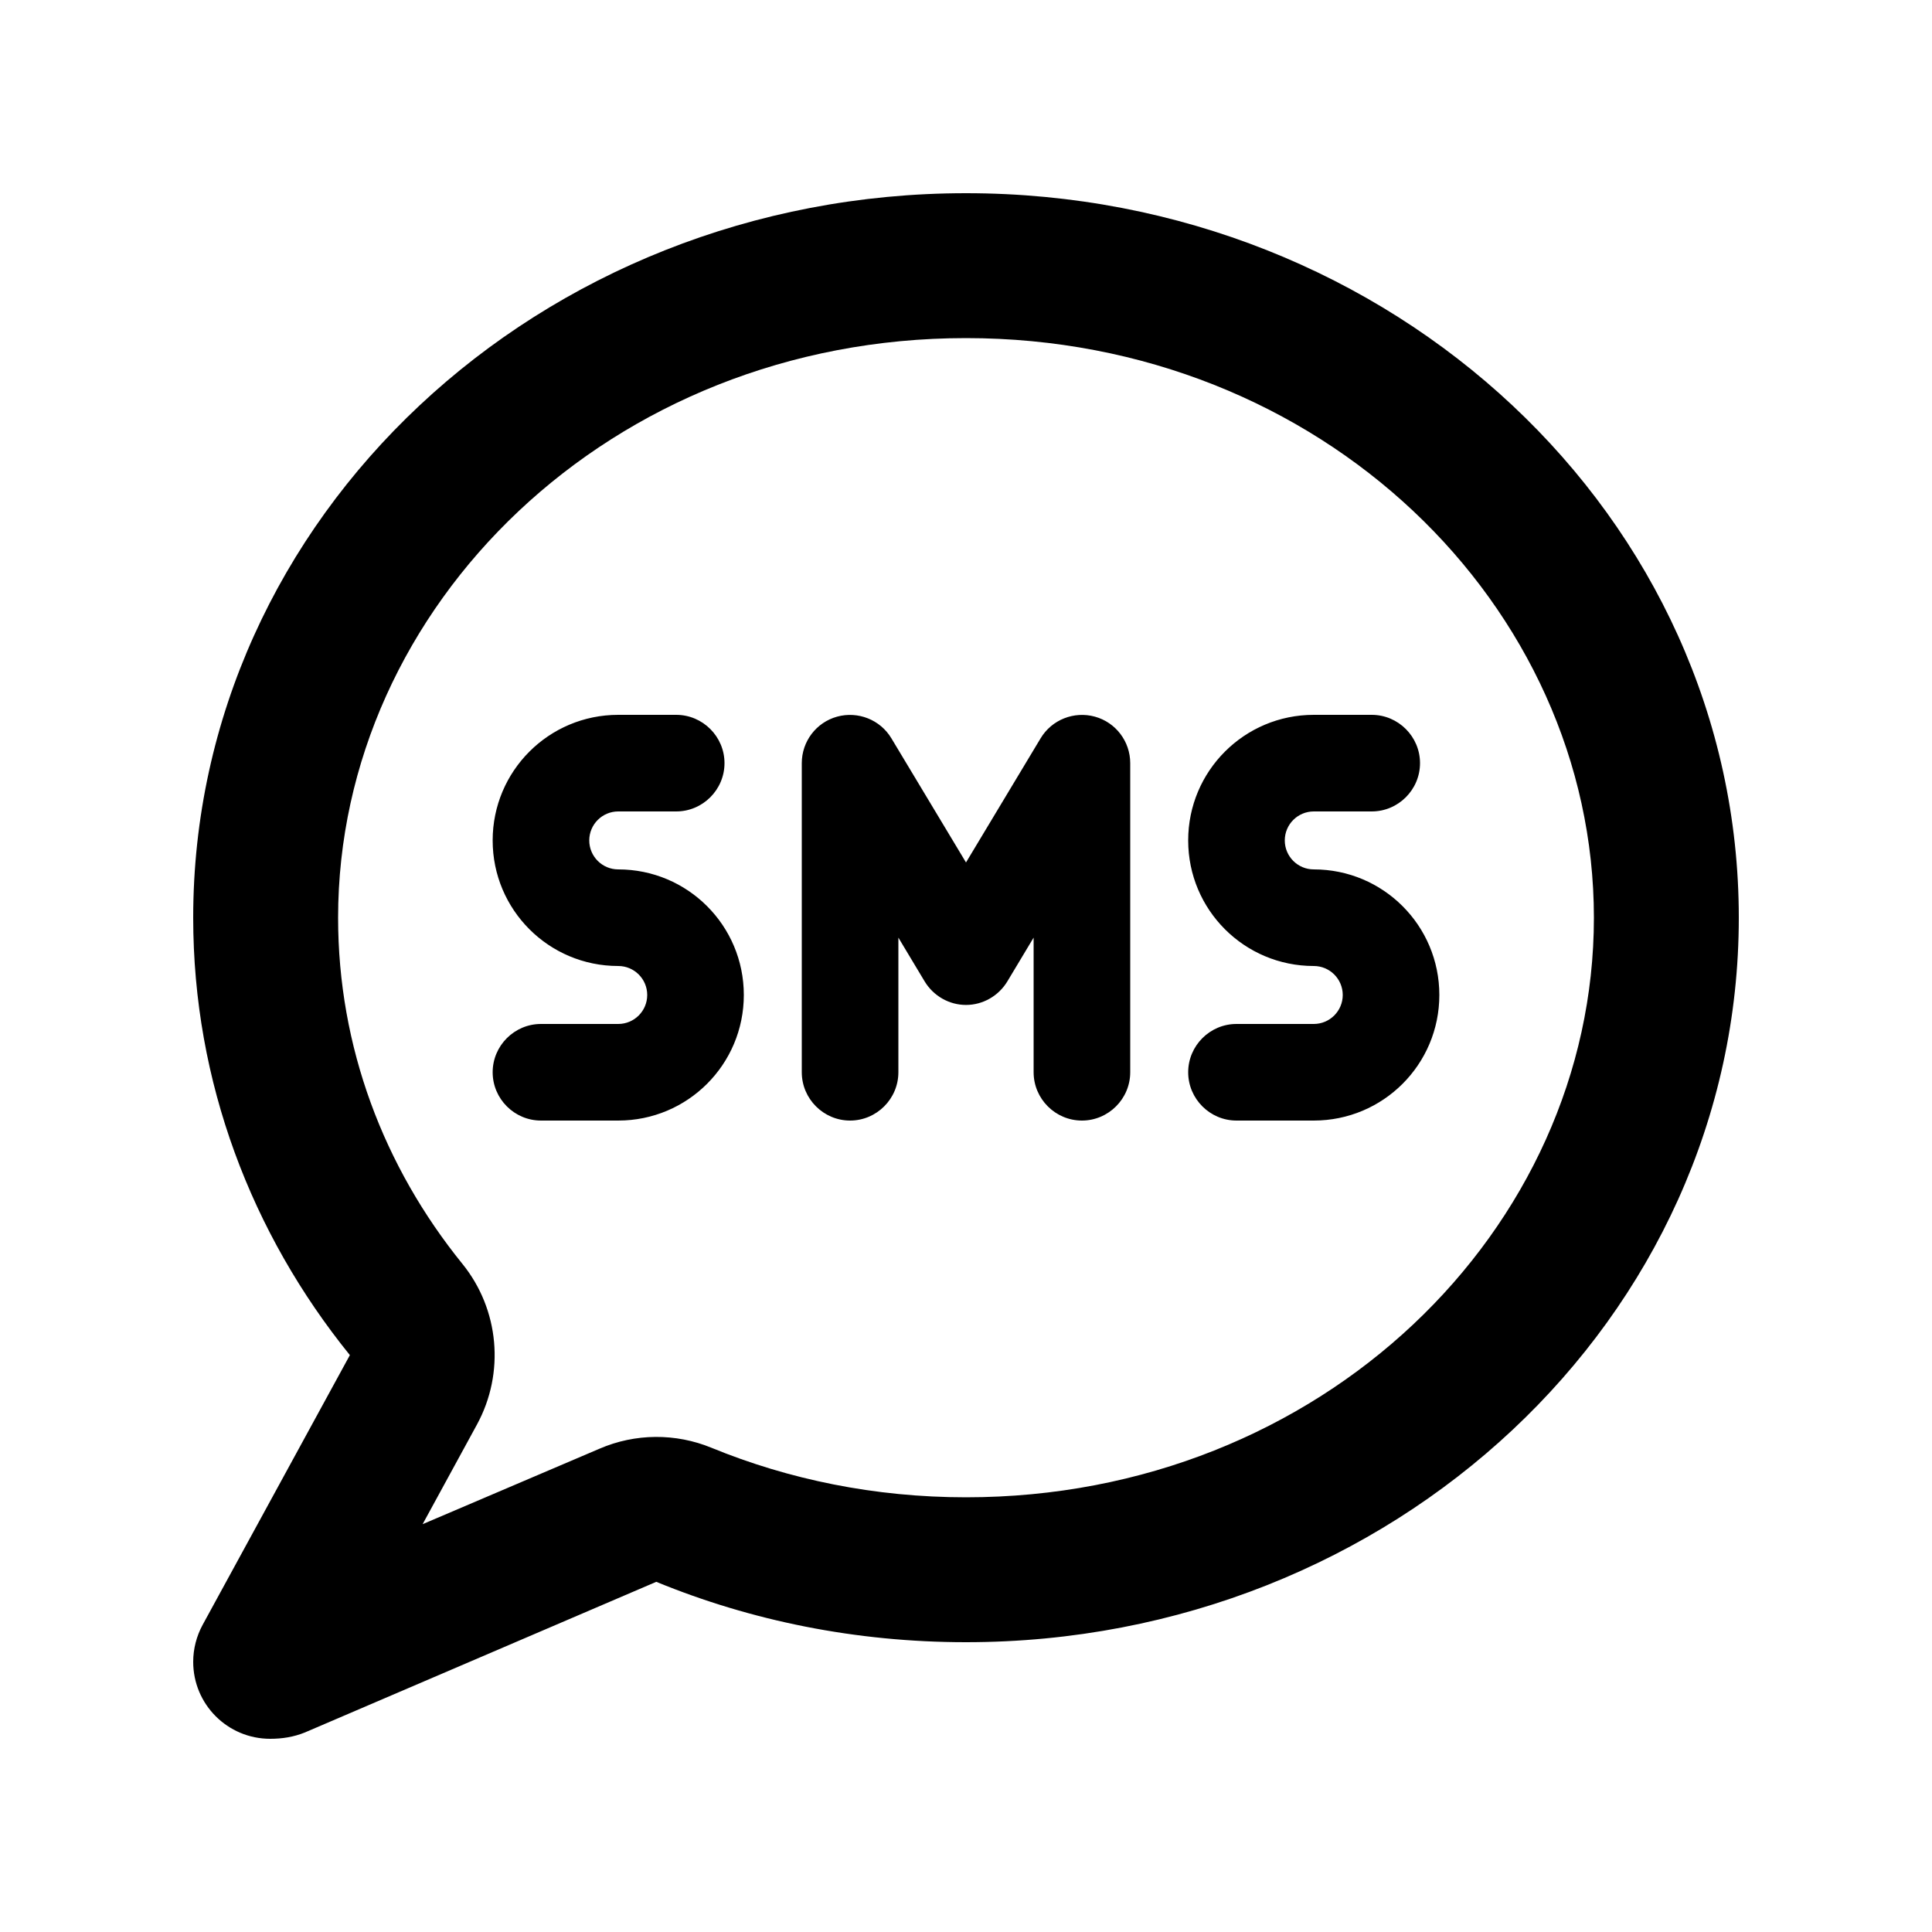 <svg xmlns="http://www.w3.org/2000/svg" viewBox="0 0 640 640"><!--! Font Awesome Pro 7.1.0 by @fontawesome - https://fontawesome.com License - https://fontawesome.com/license (Commercial License) Copyright 2025 Fonticons, Inc. --><path fill="currentColor" d="M64 304C64 358.4 83.3 408.6 115.9 448.9L67.1 538.3C65.1 542 64 546.2 64 550.5C64 564.6 75.4 576 89.5 576C93.5 576 97.3 575.4 101 573.9L217.4 524C248.8 536.9 283.5 544 320 544C461.4 544 576 436.5 576 304C576 171.5 461.4 64 320 64C178.6 64 64 171.5 64 304zM158 471.9C167.3 454.8 165.4 433.8 153.2 418.7C127.1 386.5 112 346.8 112 304C112 200.8 202.2 112 320 112C437.8 112 528 200.8 528 304C528 407.2 437.8 496 320 496C289.8 496 261.3 490.1 235.7 479.6C223.8 474.7 210.4 474.8 198.6 479.9L140 504.9L158 471.9zM204.8 236.8C181.8 236.8 163.2 255.4 163.2 278.4C163.2 301.4 181.8 320 204.8 320C210.1 320 214.4 324.3 214.4 329.6C214.4 334.9 210.1 339.2 204.8 339.2L179.2 339.2C170.4 339.2 163.2 346.4 163.2 355.2C163.2 364 170.4 371.2 179.2 371.2L204.8 371.2C227.8 371.2 246.4 352.6 246.4 329.6C246.4 306.6 227.8 288 204.8 288C199.5 288 195.2 283.7 195.2 278.4C195.2 273.1 199.5 268.8 204.8 268.8L224 268.8C232.8 268.8 240 261.6 240 252.8C240 244 232.8 236.8 224 236.8L204.8 236.8zM393.6 278.4C393.6 301.4 412.2 320 435.2 320C440.5 320 444.8 324.3 444.8 329.6C444.8 334.9 440.5 339.2 435.2 339.2L409.6 339.2C400.8 339.2 393.6 346.4 393.6 355.2C393.6 364 400.8 371.2 409.6 371.2L435.2 371.2C458.2 371.2 476.8 352.6 476.8 329.6C476.8 306.6 458.2 288 435.2 288C429.9 288 425.6 283.7 425.6 278.4C425.6 273.1 429.9 268.8 435.2 268.8L454.4 268.8C463.2 268.8 470.4 261.6 470.4 252.8C470.4 244 463.2 236.8 454.4 236.8L435.2 236.8C412.2 236.8 393.6 255.4 393.6 278.4zM295.3 244.6C291.6 238.4 284.2 235.5 277.3 237.4C270.4 239.3 265.6 245.6 265.6 252.8L265.6 355.2C265.6 364 272.8 371.2 281.6 371.2C290.4 371.2 297.6 364 297.6 355.2L297.6 310.6L306.3 325.1C309.2 329.9 314.4 332.9 320 332.9C325.6 332.9 330.8 329.9 333.7 325.1L342.4 310.6L342.4 355.2C342.4 364 349.6 371.2 358.4 371.2C367.2 371.2 374.4 364 374.4 355.2L374.4 252.8C374.4 245.6 369.6 239.3 362.7 237.4C355.8 235.5 348.4 238.4 344.7 244.6L320 285.7L295.3 244.6z"/></svg>